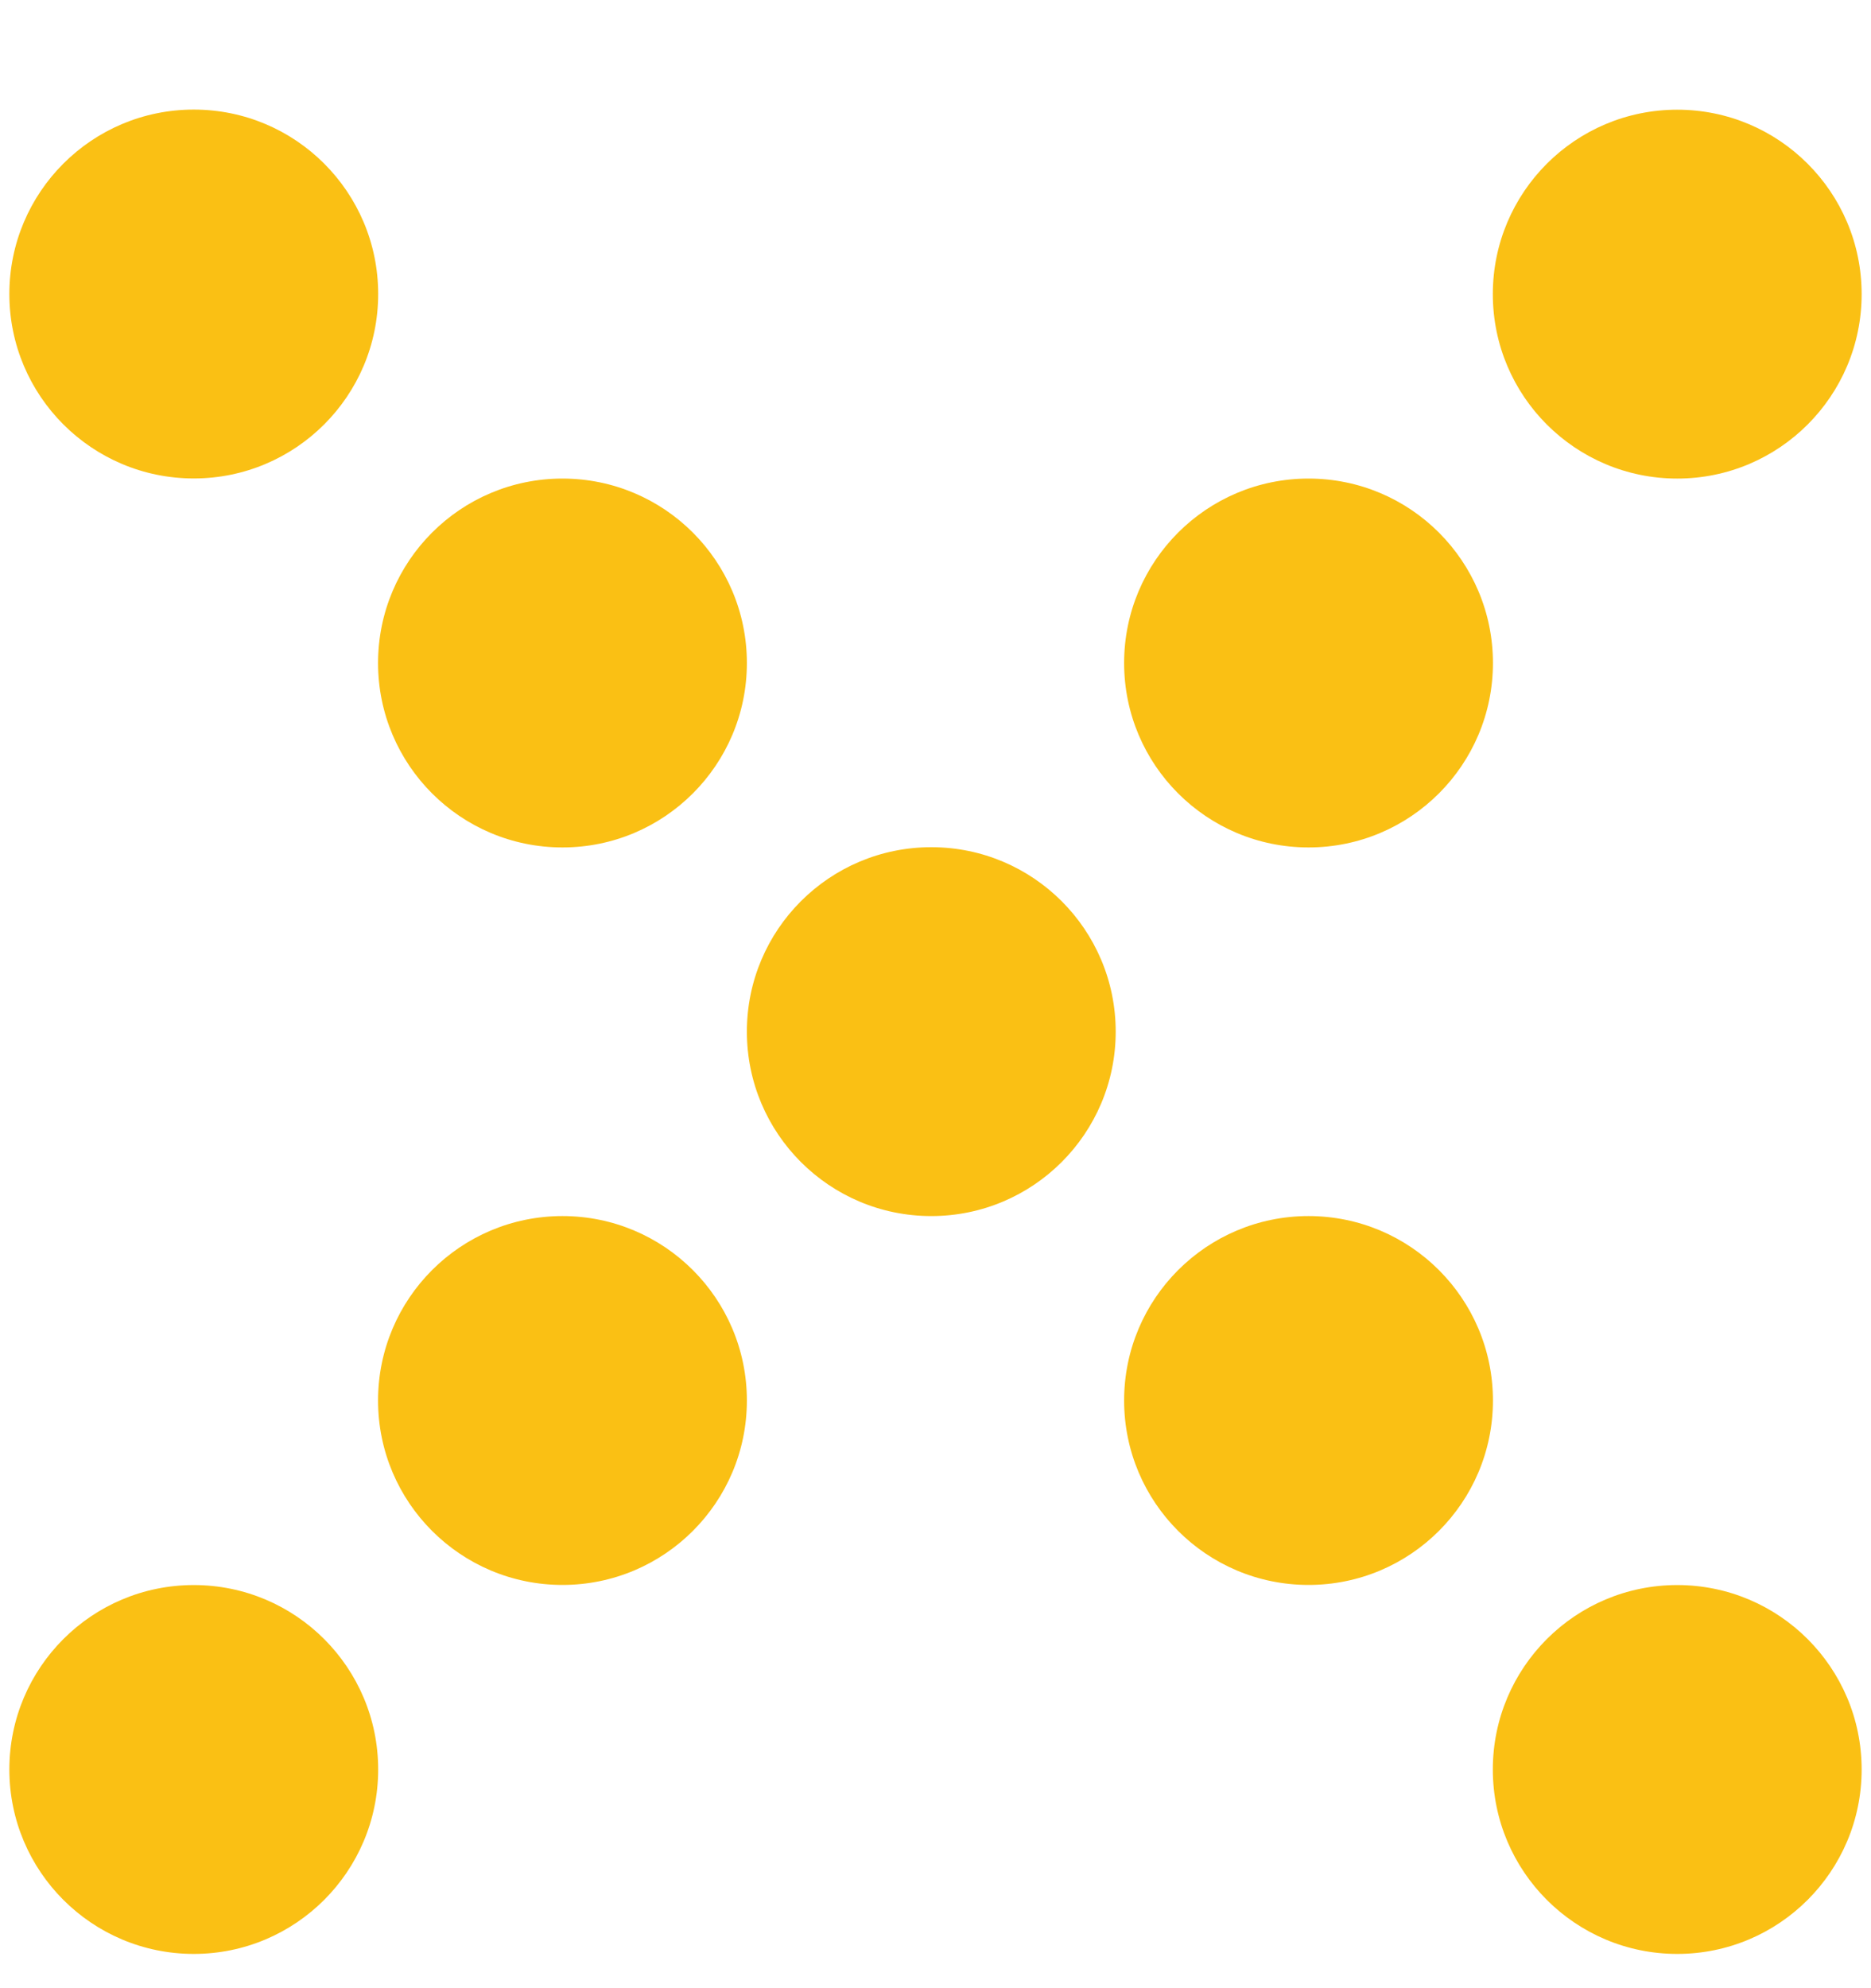<svg width="16" height="17" viewBox="0 0 16 17" fill="none" xmlns="http://www.w3.org/2000/svg">
<ellipse cx="1.657" cy="2.514" rx="1.577" ry="1.577" fill="#FAC014"/>
<ellipse cx="1.577" cy="1.577" rx="1.577" ry="1.577" transform="matrix(-1 0 0 1 15.92 0.938)" fill="#FAC014"/>
<ellipse cx="4.81" cy="5.669" rx="1.577" ry="1.577" fill="#FAC014"/>
<ellipse cx="1.577" cy="1.577" rx="1.577" ry="1.577" transform="matrix(-1 0 0 1 12.767 4.092)" fill="#FAC014"/>
<ellipse cx="7.964" cy="8.821" rx="1.577" ry="1.577" fill="#FAC014"/>
<ellipse cx="4.81" cy="11.975" rx="1.577" ry="1.577" fill="#FAC014"/>
<ellipse cx="1.577" cy="1.577" rx="1.577" ry="1.577" transform="matrix(-1 0 0 1 12.767 10.398)" fill="#FAC014"/>
<ellipse cx="1.657" cy="15.13" rx="1.577" ry="1.577" fill="#FAC014"/>
<ellipse cx="1.577" cy="1.577" rx="1.577" ry="1.577" transform="matrix(-1 0 0 1 15.92 13.553)" fill="#FAC014"/>
</svg>

